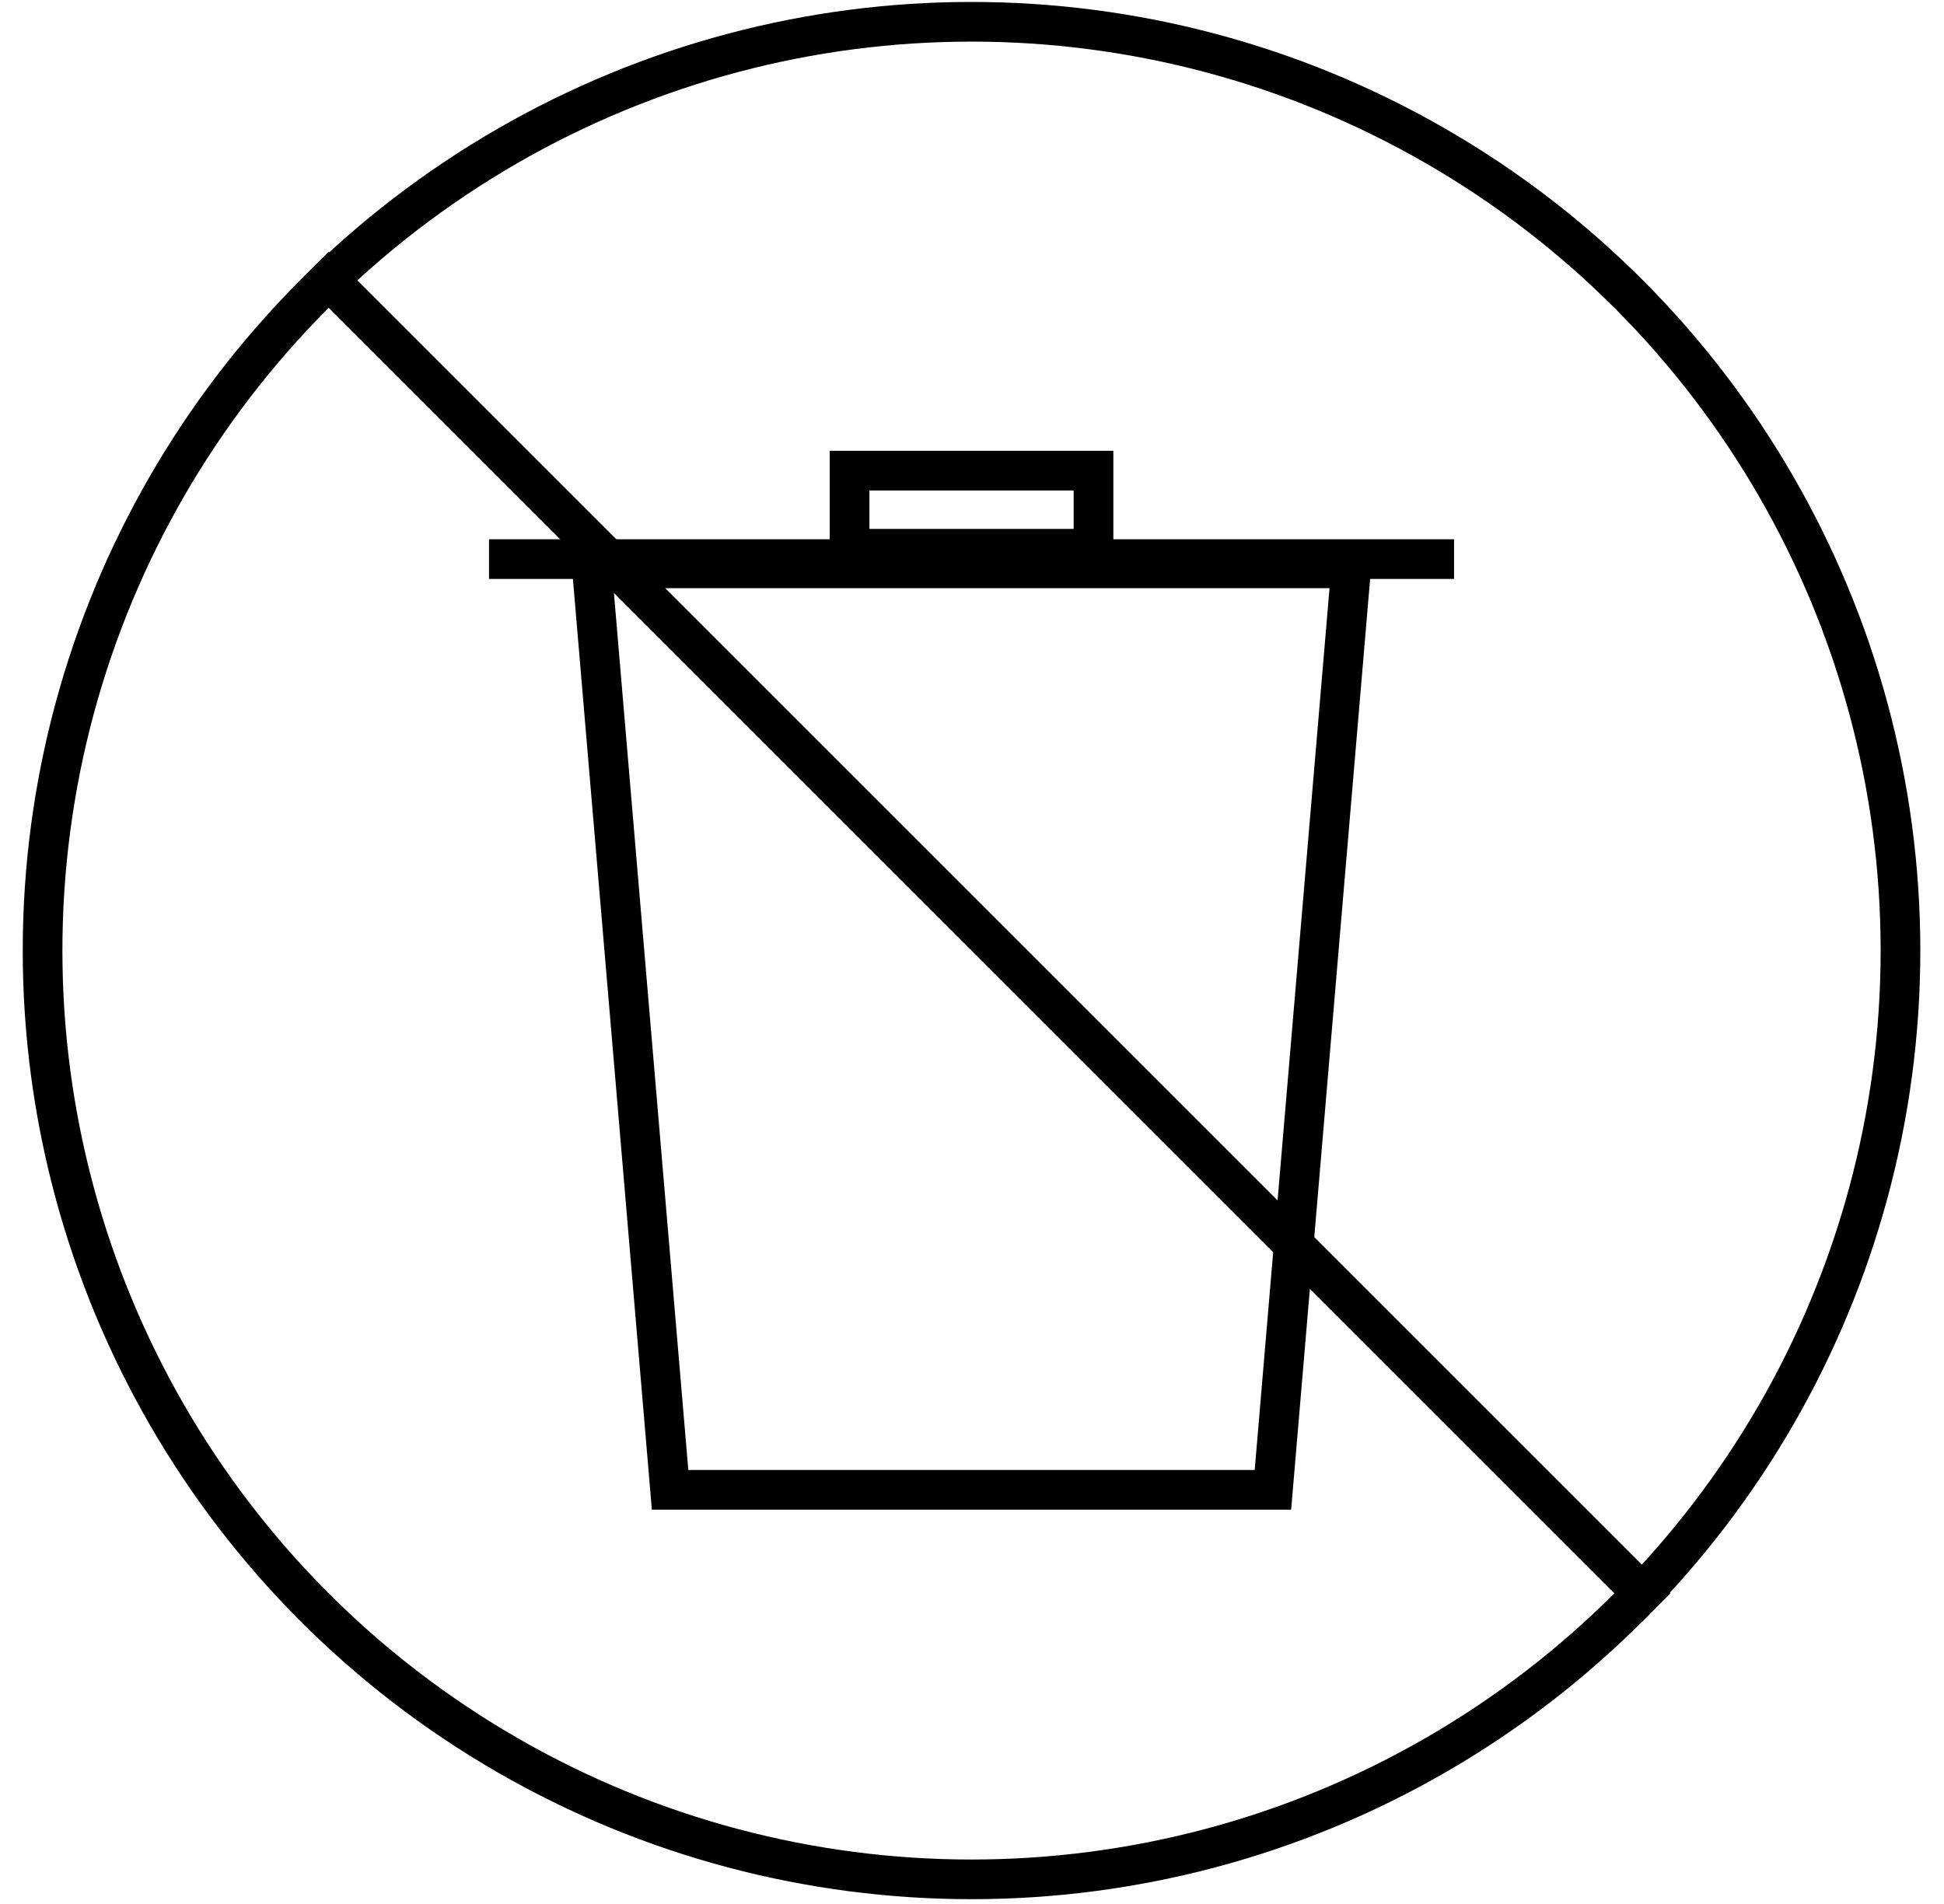 <svg xmlns="http://www.w3.org/2000/svg" fill="none" viewBox="0 0 49 48" height="48" width="49">
<path stroke="black" d="M16.89 37.559L14.92 14.328H34.056L32.085 37.559H16.89Z"></path>
<rect stroke="black" height="1.969" width="6.149" y="11.865" x="21.414"></rect>
<line stroke="black" y2="14.095" x2="36.651" y1="14.095" x1="12.326"></line>
<circle stroke="black" r="23.415" cy="23.964" cx="24.488"></circle>
<line stroke="black" y2="40.521" x2="41.753" y1="6.7" x1="7.932"></line>
</svg>
